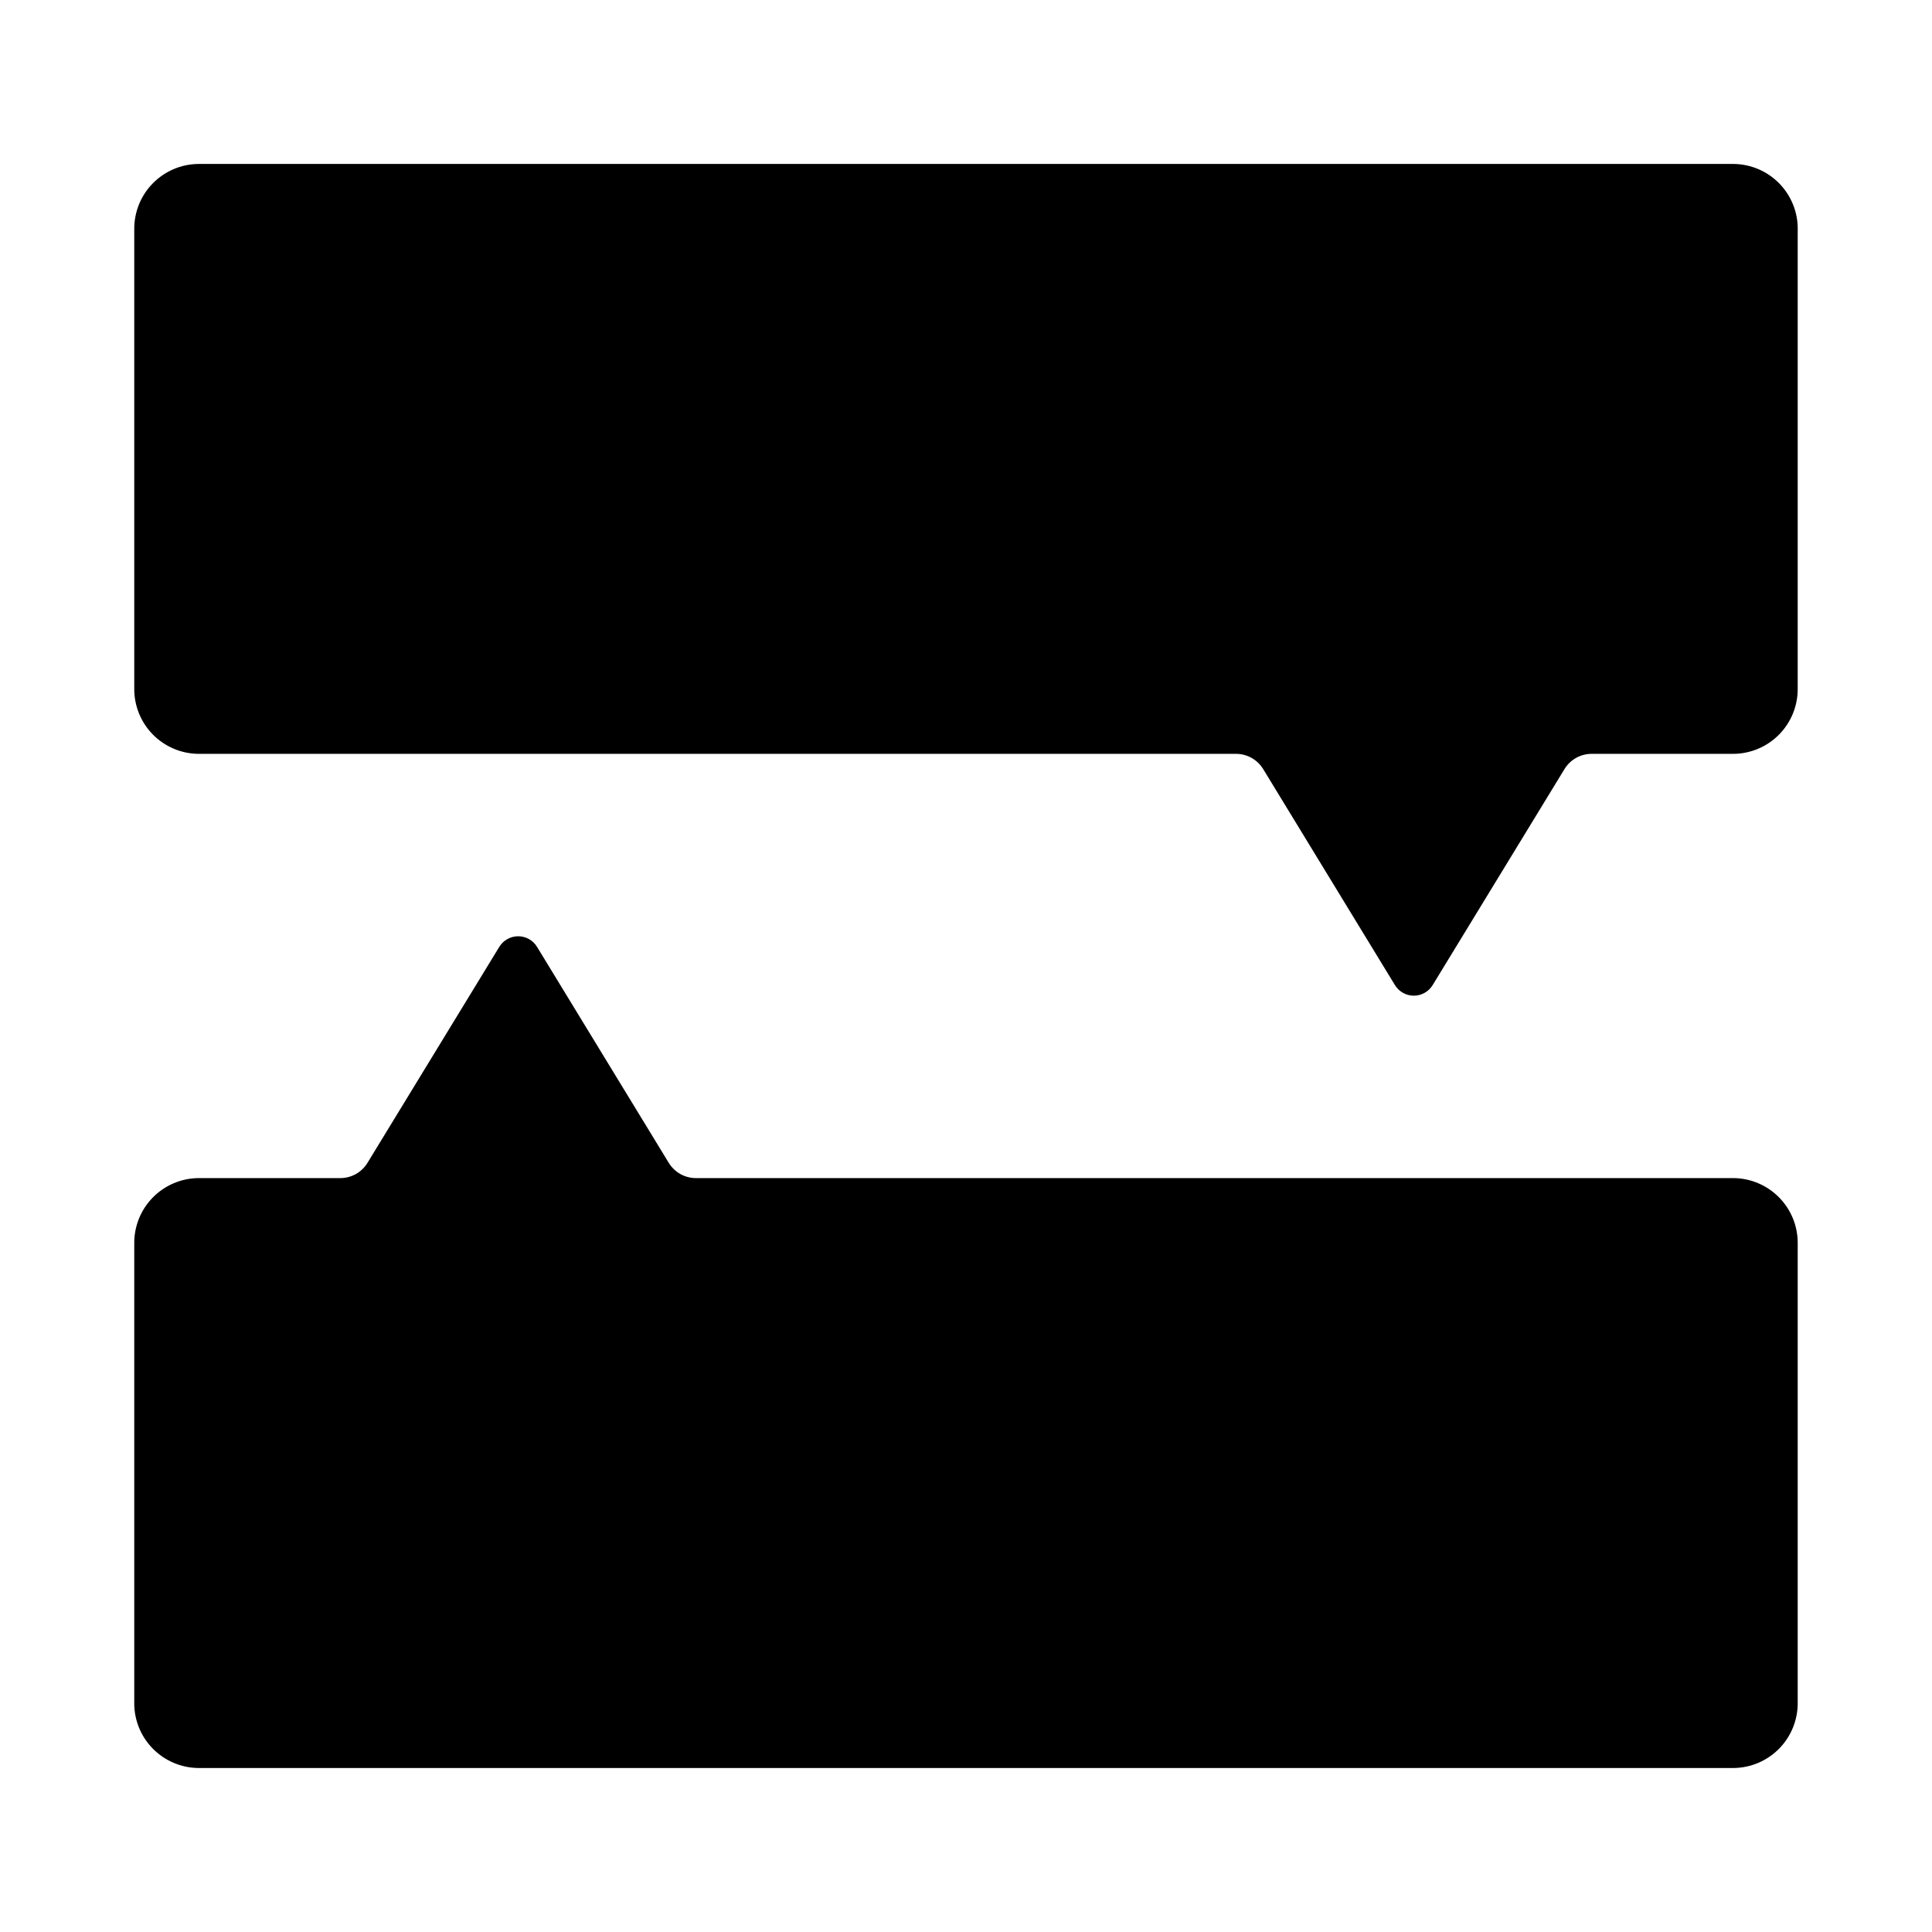 <?xml version="1.0" encoding="UTF-8"?>
<!-- Uploaded to: ICON Repo, www.svgrepo.com, Generator: ICON Repo Mixer Tools -->
<svg fill="#000000" width="800px" height="800px" version="1.1" viewBox="144 144 512 512" xmlns="http://www.w3.org/2000/svg">
 <g>
  <path d="m620.41 204.82v121.59c0.055 4.551-1.699 8.938-4.879 12.195-3.18 3.258-7.523 5.117-12.074 5.172h-37.691c-2.945 0.012-5.668 1.559-7.188 4.082l-34.875 57.148c-1.055 1.773-2.969 2.859-5.031 2.859s-3.973-1.086-5.031-2.859l-34.855-57.148h-0.004c-1.52-2.519-4.242-4.07-7.188-4.082h-275.06c-4.551-0.055-8.895-1.914-12.074-5.172-3.18-3.258-4.934-7.644-4.879-12.195v-121.59c-0.055-4.551 1.699-8.938 4.879-12.195 3.18-3.258 7.523-5.121 12.074-5.176h406.93c4.551 0.055 8.895 1.918 12.074 5.176 3.18 3.258 4.934 7.644 4.879 12.195z"/>
  <path d="m179.58 595.17v-121.59c-0.055-4.555 1.699-8.941 4.879-12.195 3.18-3.258 7.523-5.121 12.074-5.176h37.691c2.945-0.012 5.668-1.559 7.188-4.082l34.875-57.148c1.059-1.773 2.969-2.859 5.031-2.859s3.977 1.086 5.031 2.859l34.855 57.148h0.004c1.52 2.523 4.242 4.07 7.188 4.082h275.06c4.551 0.055 8.895 1.918 12.074 5.176 3.18 3.254 4.934 7.641 4.879 12.195v121.59c0.055 4.555-1.699 8.941-4.879 12.195-3.18 3.258-7.523 5.121-12.074 5.176h-406.93c-4.551-0.055-8.895-1.918-12.074-5.176-3.18-3.254-4.934-7.641-4.879-12.195z"/>
 </g>
</svg>